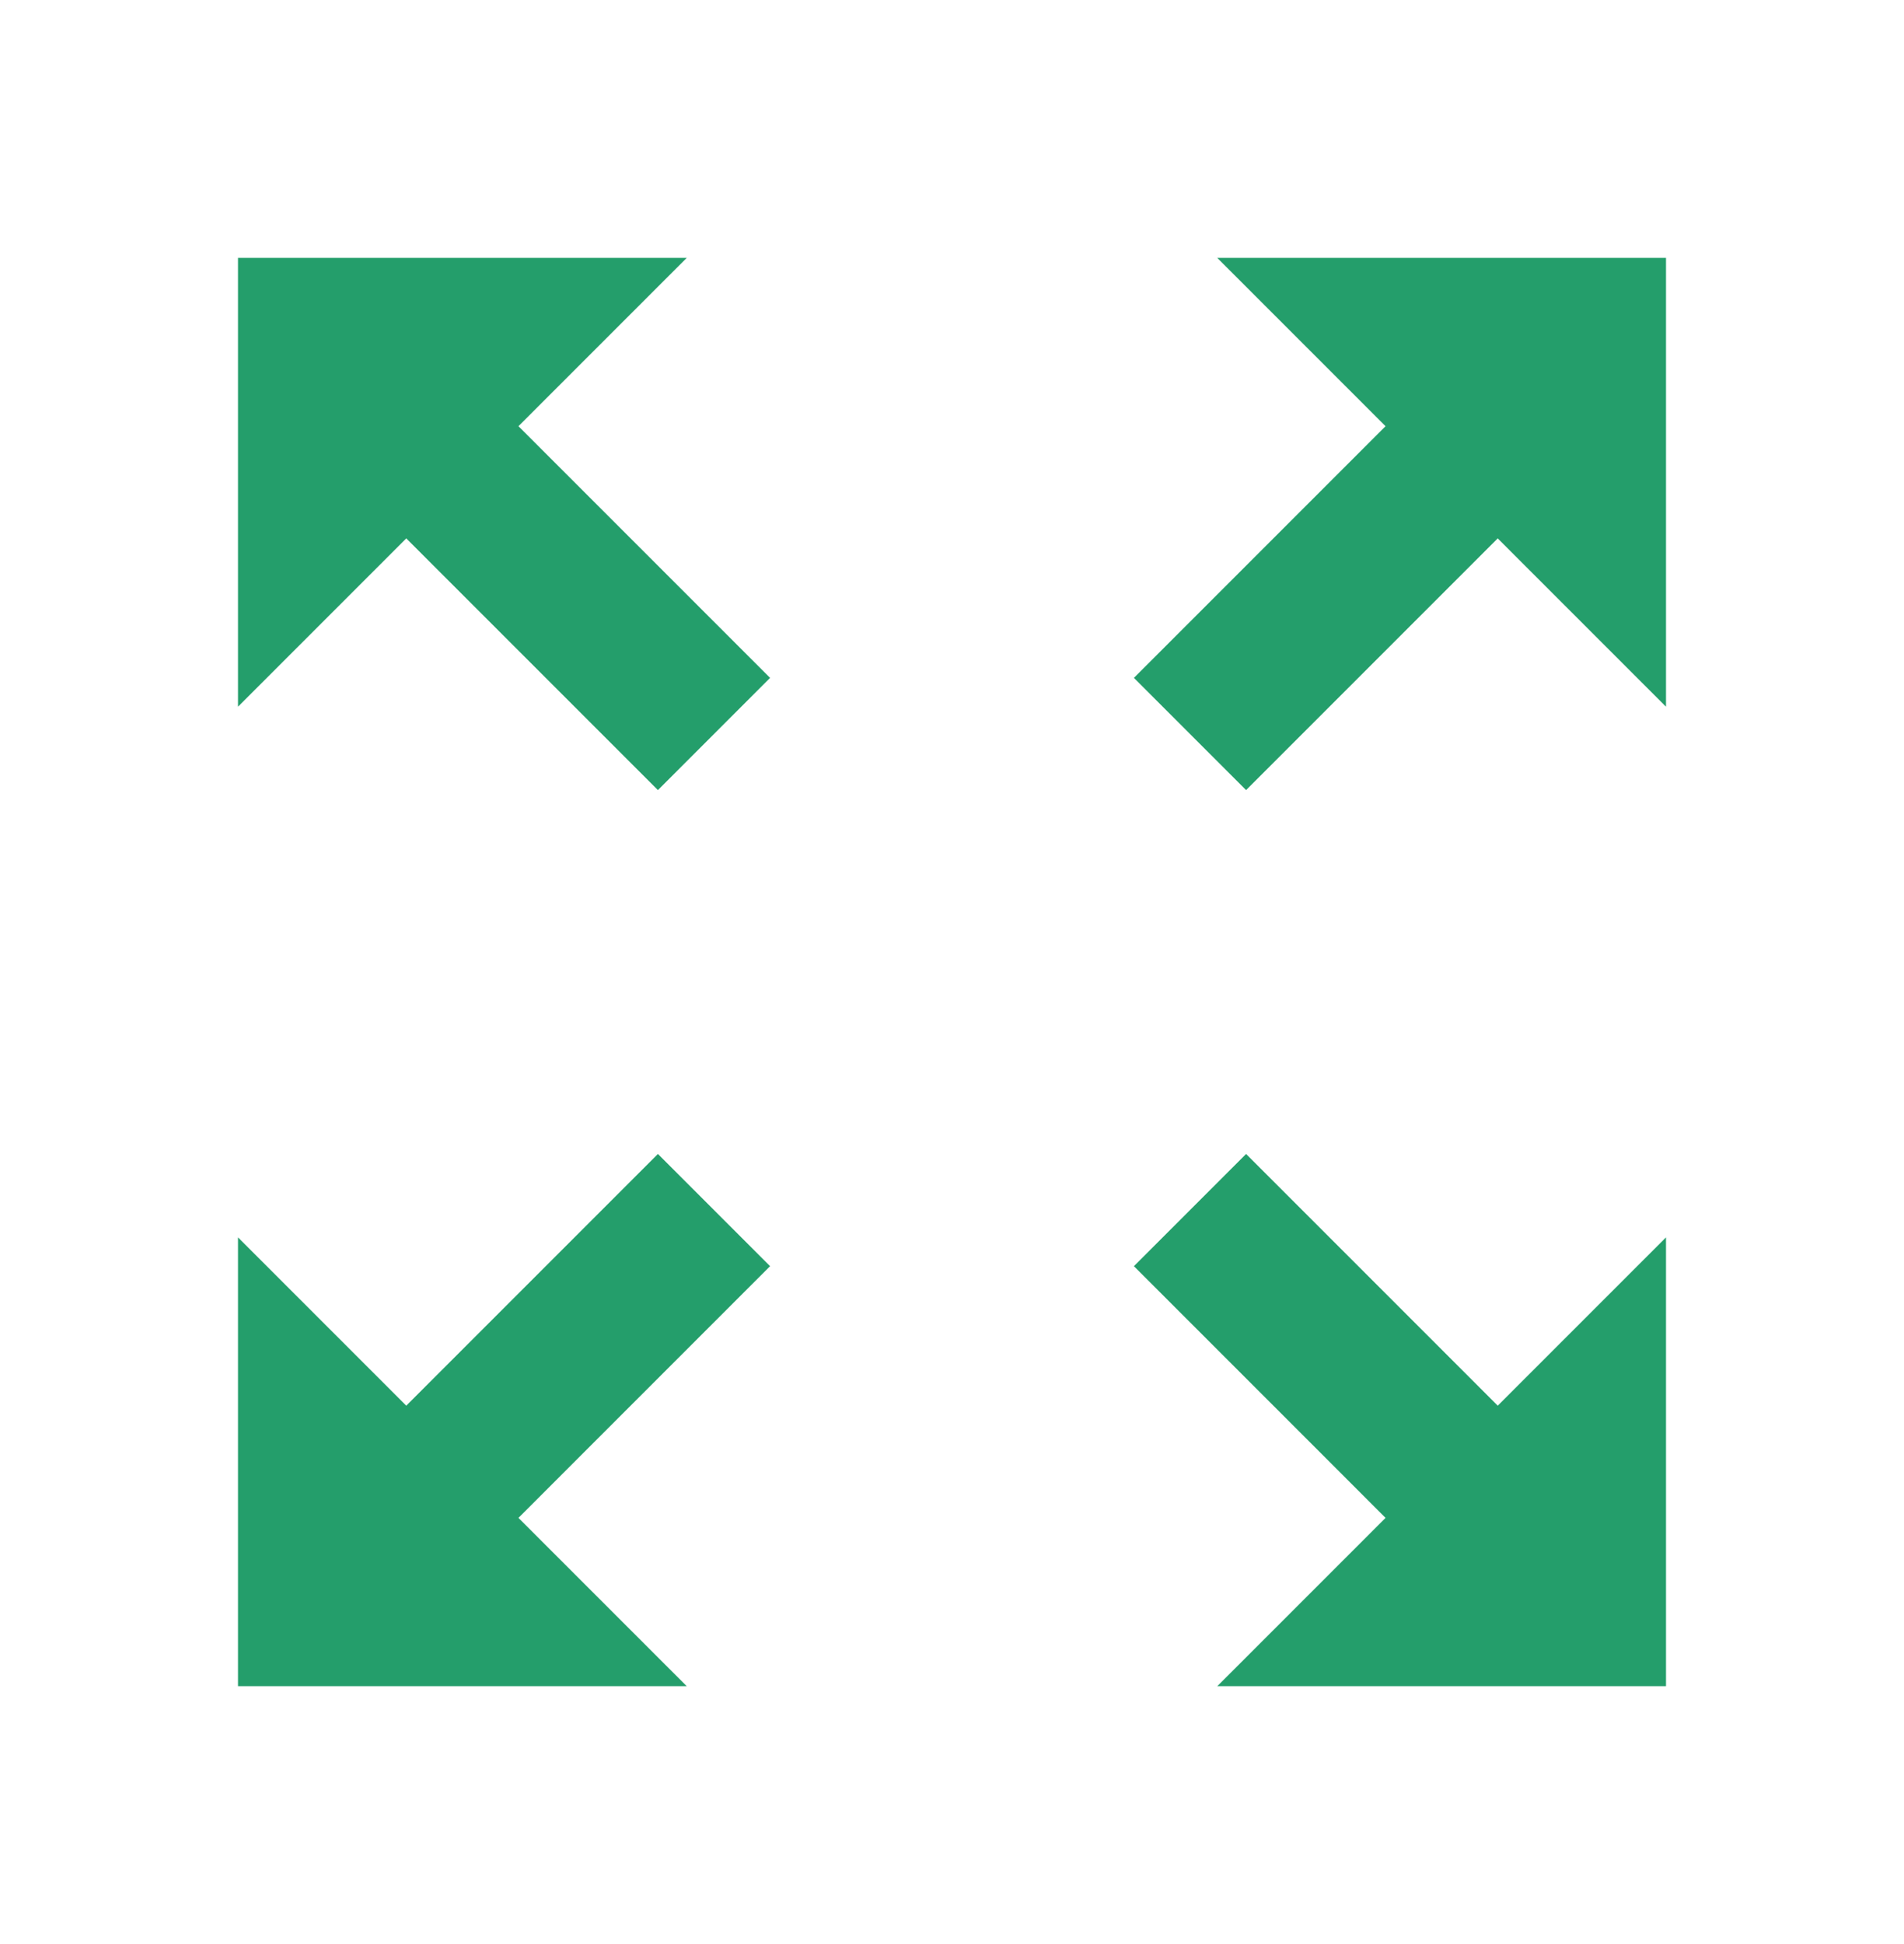 <svg width="48" height="49" viewBox="0 0 48 49" fill="none" xmlns="http://www.w3.org/2000/svg">
<path d="M42 31.188L37.758 35.43L31.414 29.086L28.586 31.914L34.93 38.258L30.688 42.5H42V31.188ZM6 17.812L10.242 13.57L16.586 19.914L19.414 17.086L13.07 10.742L17.312 6.5H6V17.812ZM42 6.5H30.688L34.93 10.742L28.586 17.086L31.414 19.914L37.758 13.57L42 17.812V6.5ZM6 42.5H17.312L13.07 38.258L19.414 31.914L16.586 29.086L10.242 35.43L6 31.188V42.5Z" fill="#249E6B"/>
</svg>
